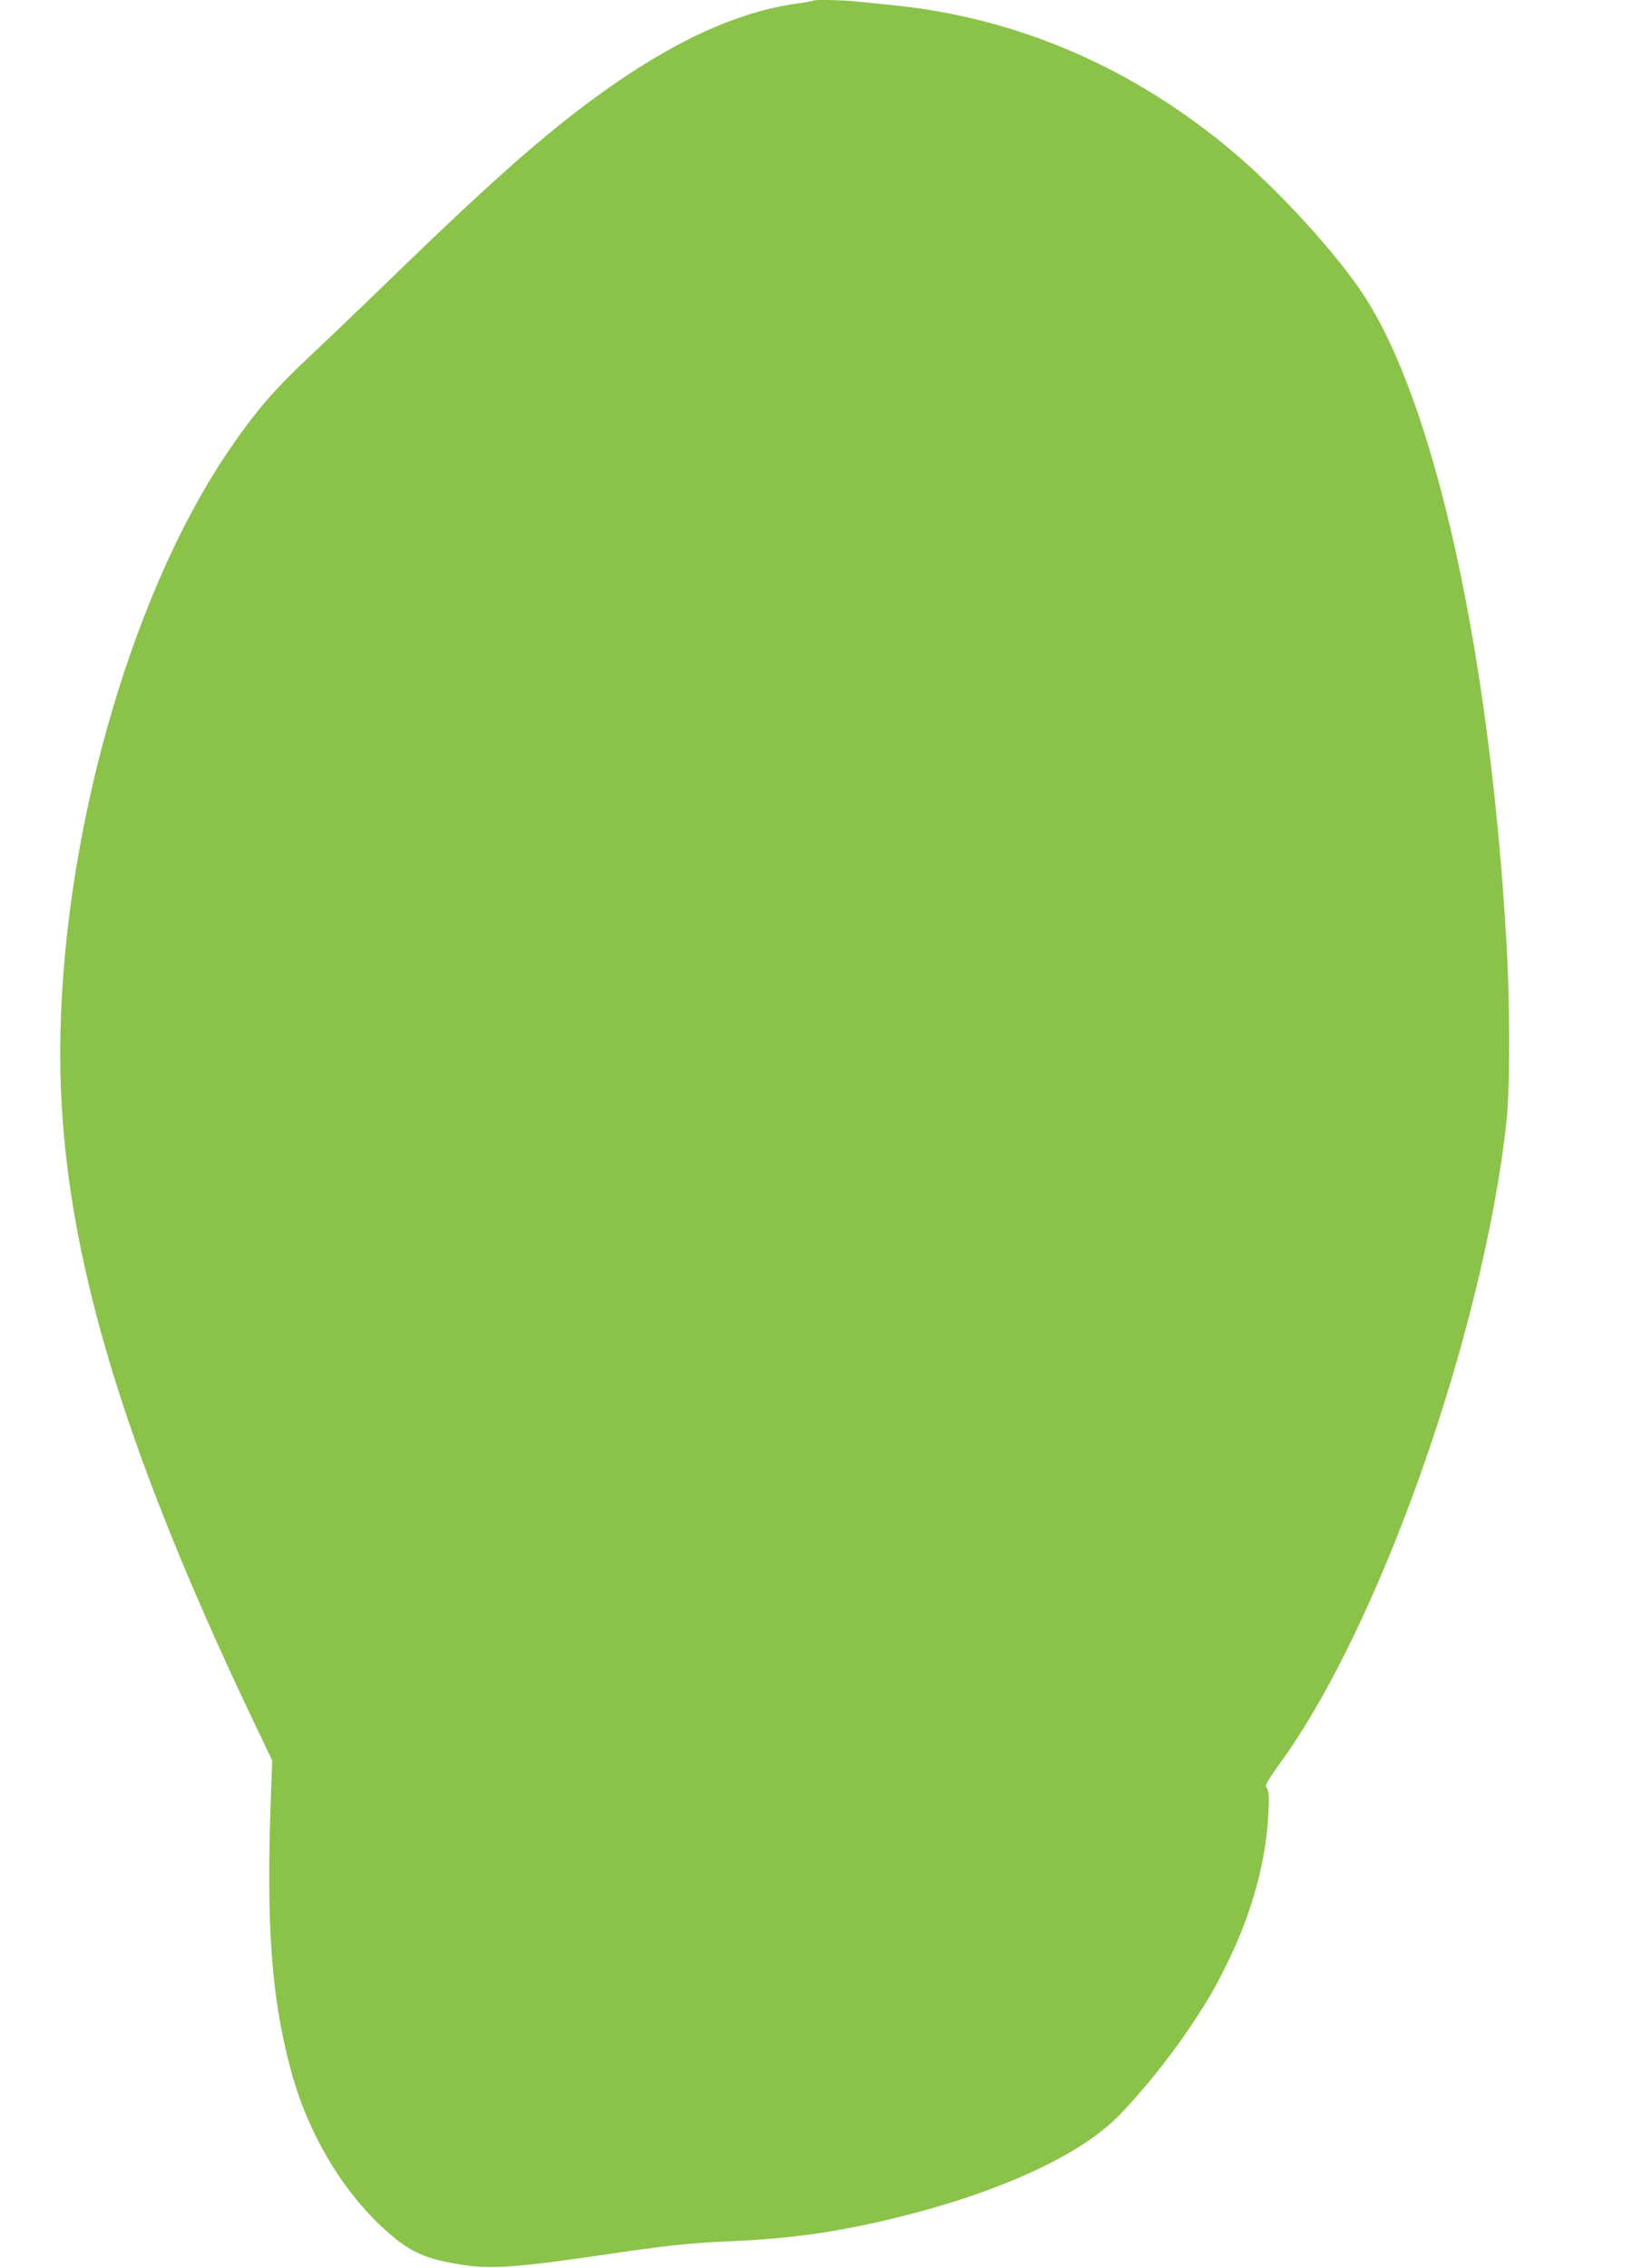 <?xml version="1.0" standalone="no"?>
<!DOCTYPE svg PUBLIC "-//W3C//DTD SVG 20010904//EN"
 "http://www.w3.org/TR/2001/REC-SVG-20010904/DTD/svg10.dtd">
<svg version="1.0" xmlns="http://www.w3.org/2000/svg"
 width="922pt" height="1280pt" viewBox="0 0 922 1280"
 preserveAspectRatio="xMidYMid meet">
<g transform="translate(0,1280) scale(0.1,-0.1)"
fill="#8bc34a" stroke="none">
<path d="M4589 12796 c-2 -2 -42 -10 -89 -16 -389 -53 -816 -269 -1315 -664
-239 -190 -510 -435 -955 -866 -179 -174 -387 -373 -462 -443 -224 -209 -330
-333 -488 -567 -558 -831 -940 -2209 -940 -3390 0 -1033 322 -2148 1082 -3746
l115 -241 -8 -214 c-26 -717 3 -1120 111 -1525 95 -359 290 -690 538 -913 139
-125 226 -163 445 -196 154 -23 310 -11 767 56 379 56 504 69 736 79 349 15
619 54 964 140 558 140 1001 343 1219 561 129 129 298 338 418 519 102 154
136 213 213 372 126 261 201 530 219 785 9 129 7 166 -11 189 -6 8 22 53 79
132 562 771 1149 2434 1279 3624 20 186 20 665 -1 1020 -95 1628 -402 3022
-802 3637 -152 234 -477 591 -739 812 -564 476 -1213 757 -1914 829 -58 6
-146 15 -197 20 -92 10 -256 14 -264 6z"/>
</g>
</svg>
